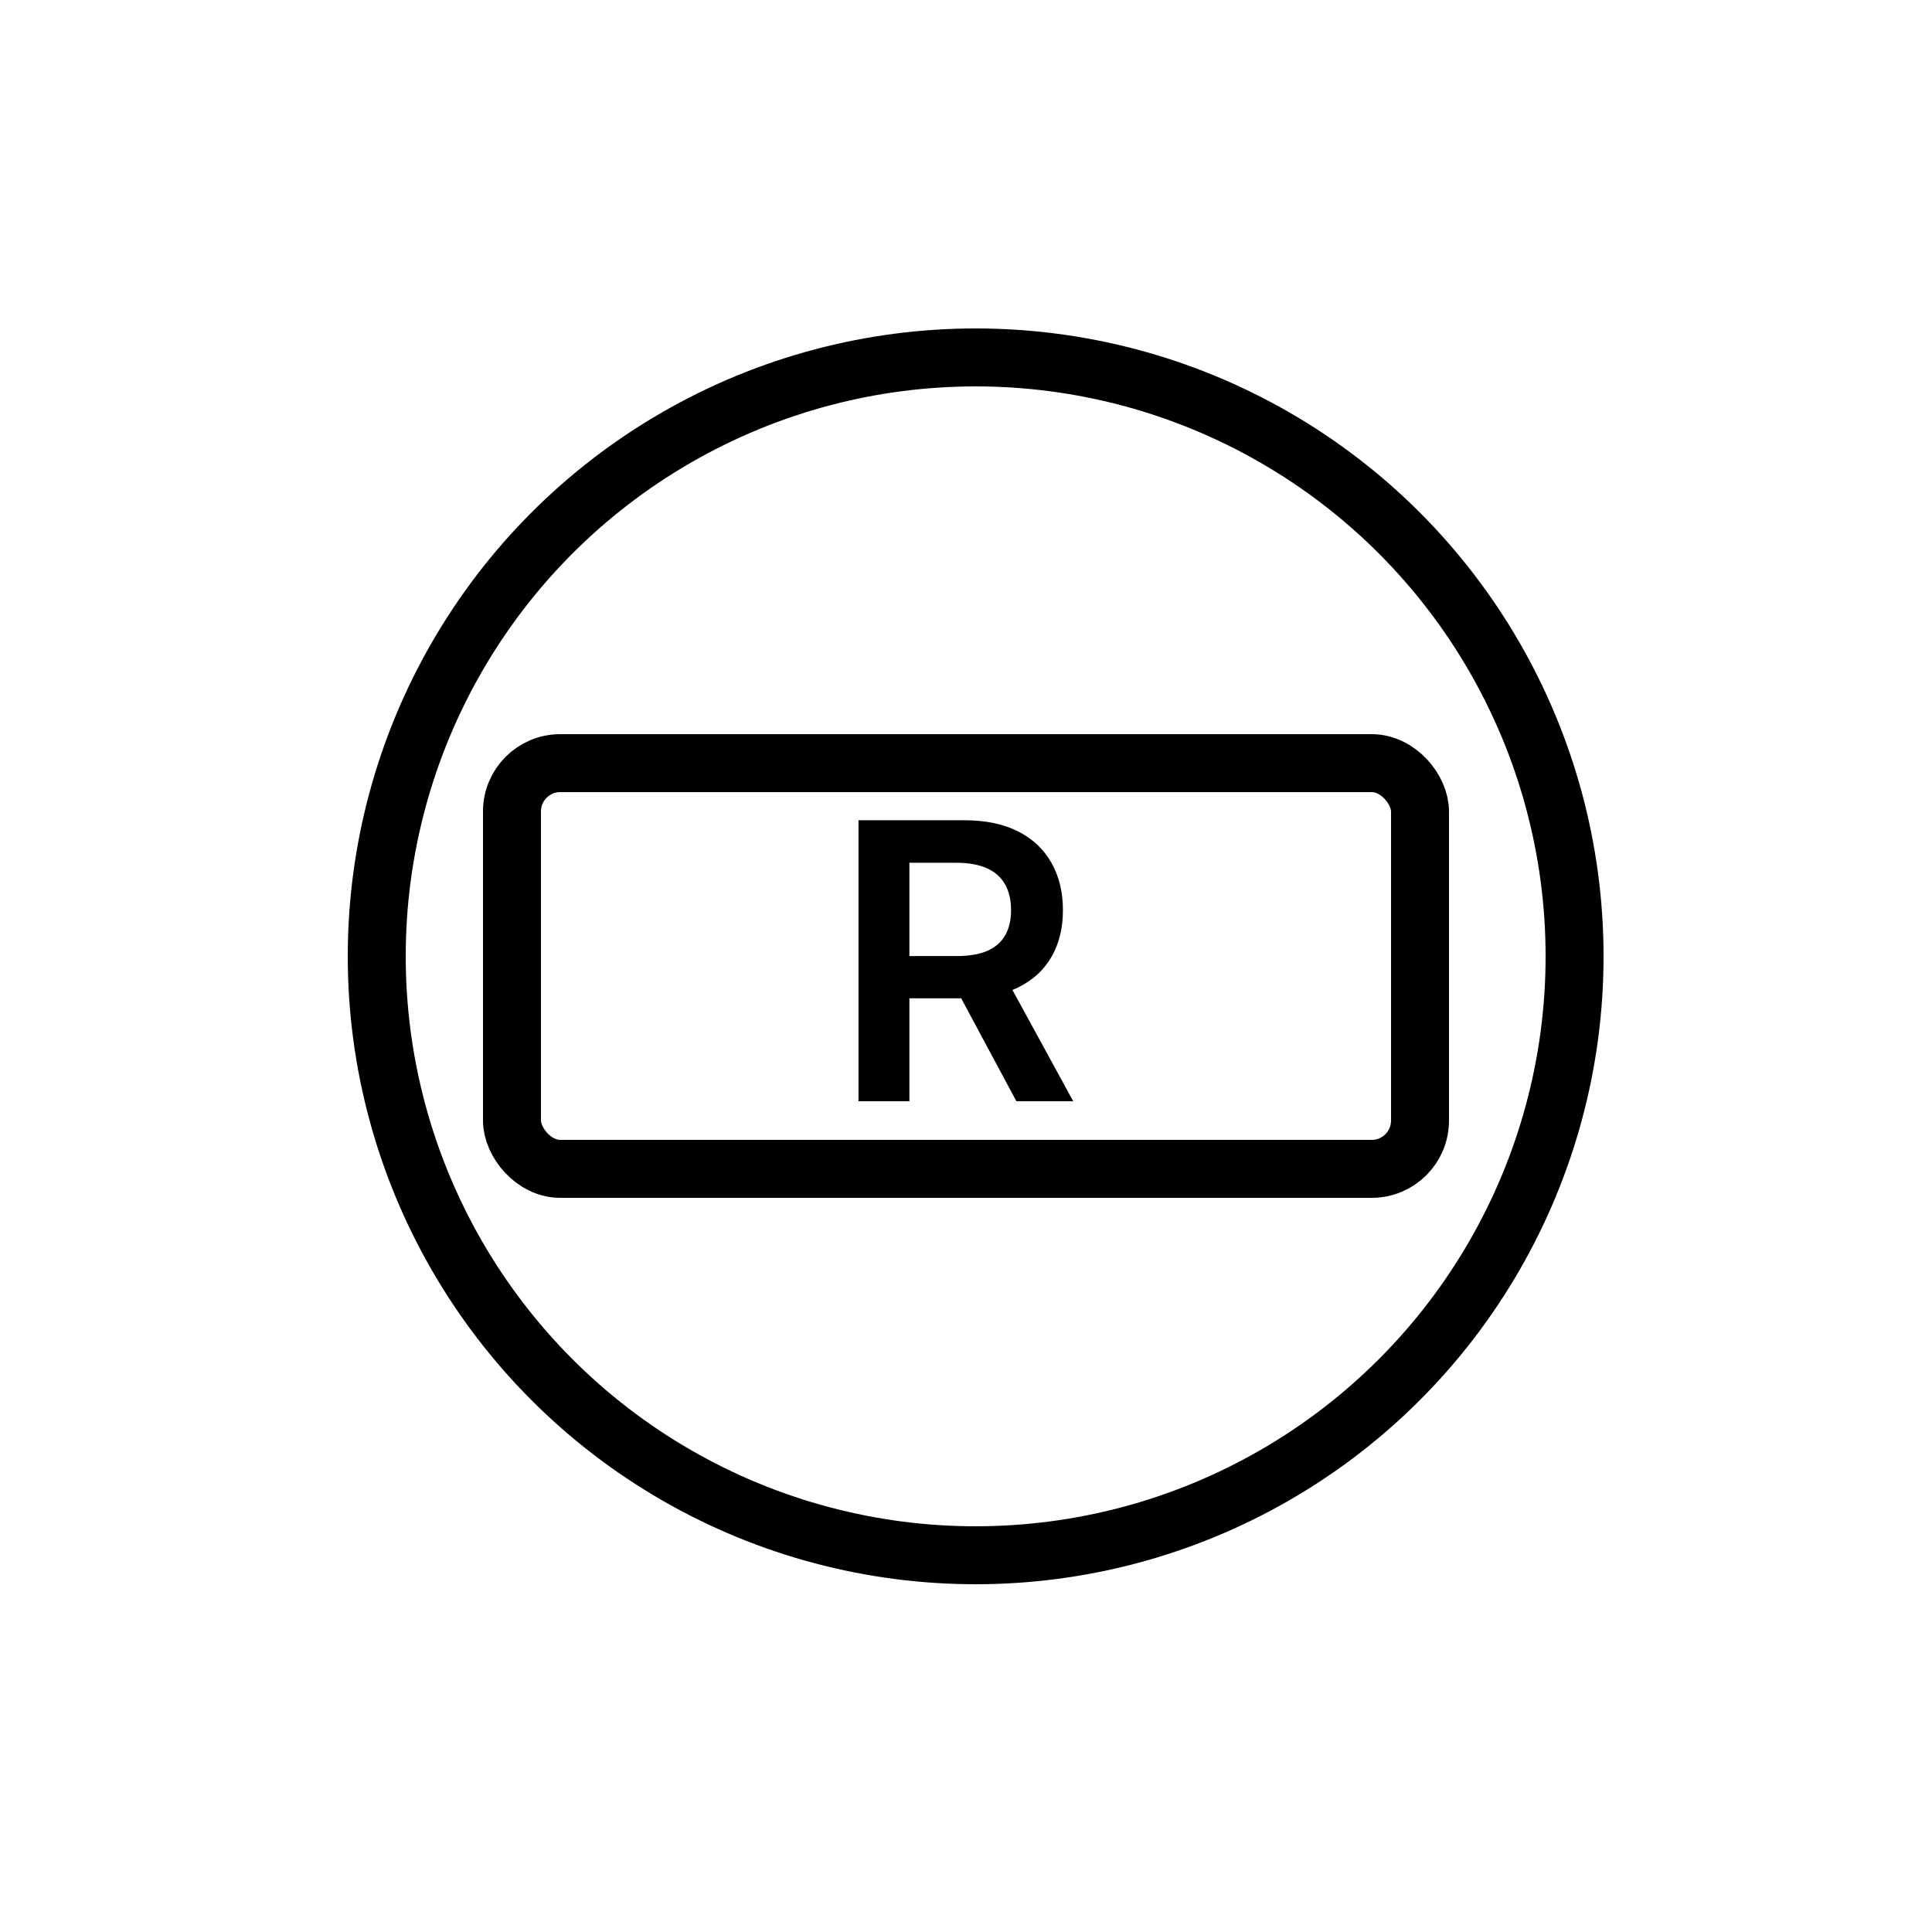 <svg width="100" height="100" viewBox="0 0 100 100" fill="none" xmlns="http://www.w3.org/2000/svg">
<rect x="26.5" y="39.5" width="47" height="21" rx="2.5" stroke="black" stroke-width="3"/>
<path d="M44.435 57V42.455H49.889C51.007 42.455 51.944 42.649 52.702 43.037C53.464 43.425 54.039 43.97 54.428 44.67C54.821 45.367 55.017 46.178 55.017 47.106C55.017 48.039 54.818 48.849 54.42 49.535C54.028 50.217 53.447 50.745 52.68 51.119C51.913 51.489 50.971 51.673 49.854 51.673H45.969V49.486H49.499C50.152 49.486 50.687 49.396 51.104 49.216C51.52 49.031 51.828 48.764 52.027 48.413C52.231 48.058 52.332 47.623 52.332 47.106C52.332 46.59 52.231 46.15 52.027 45.785C51.823 45.416 51.513 45.137 51.097 44.947C50.68 44.753 50.142 44.656 49.484 44.656H47.07V57H44.435ZM51.949 50.409L55.55 57H52.609L49.072 50.409H51.949Z" fill="black"/>
<circle cx="50.5" cy="49.5" r="31" stroke="black" stroke-width="3"/>
</svg>
